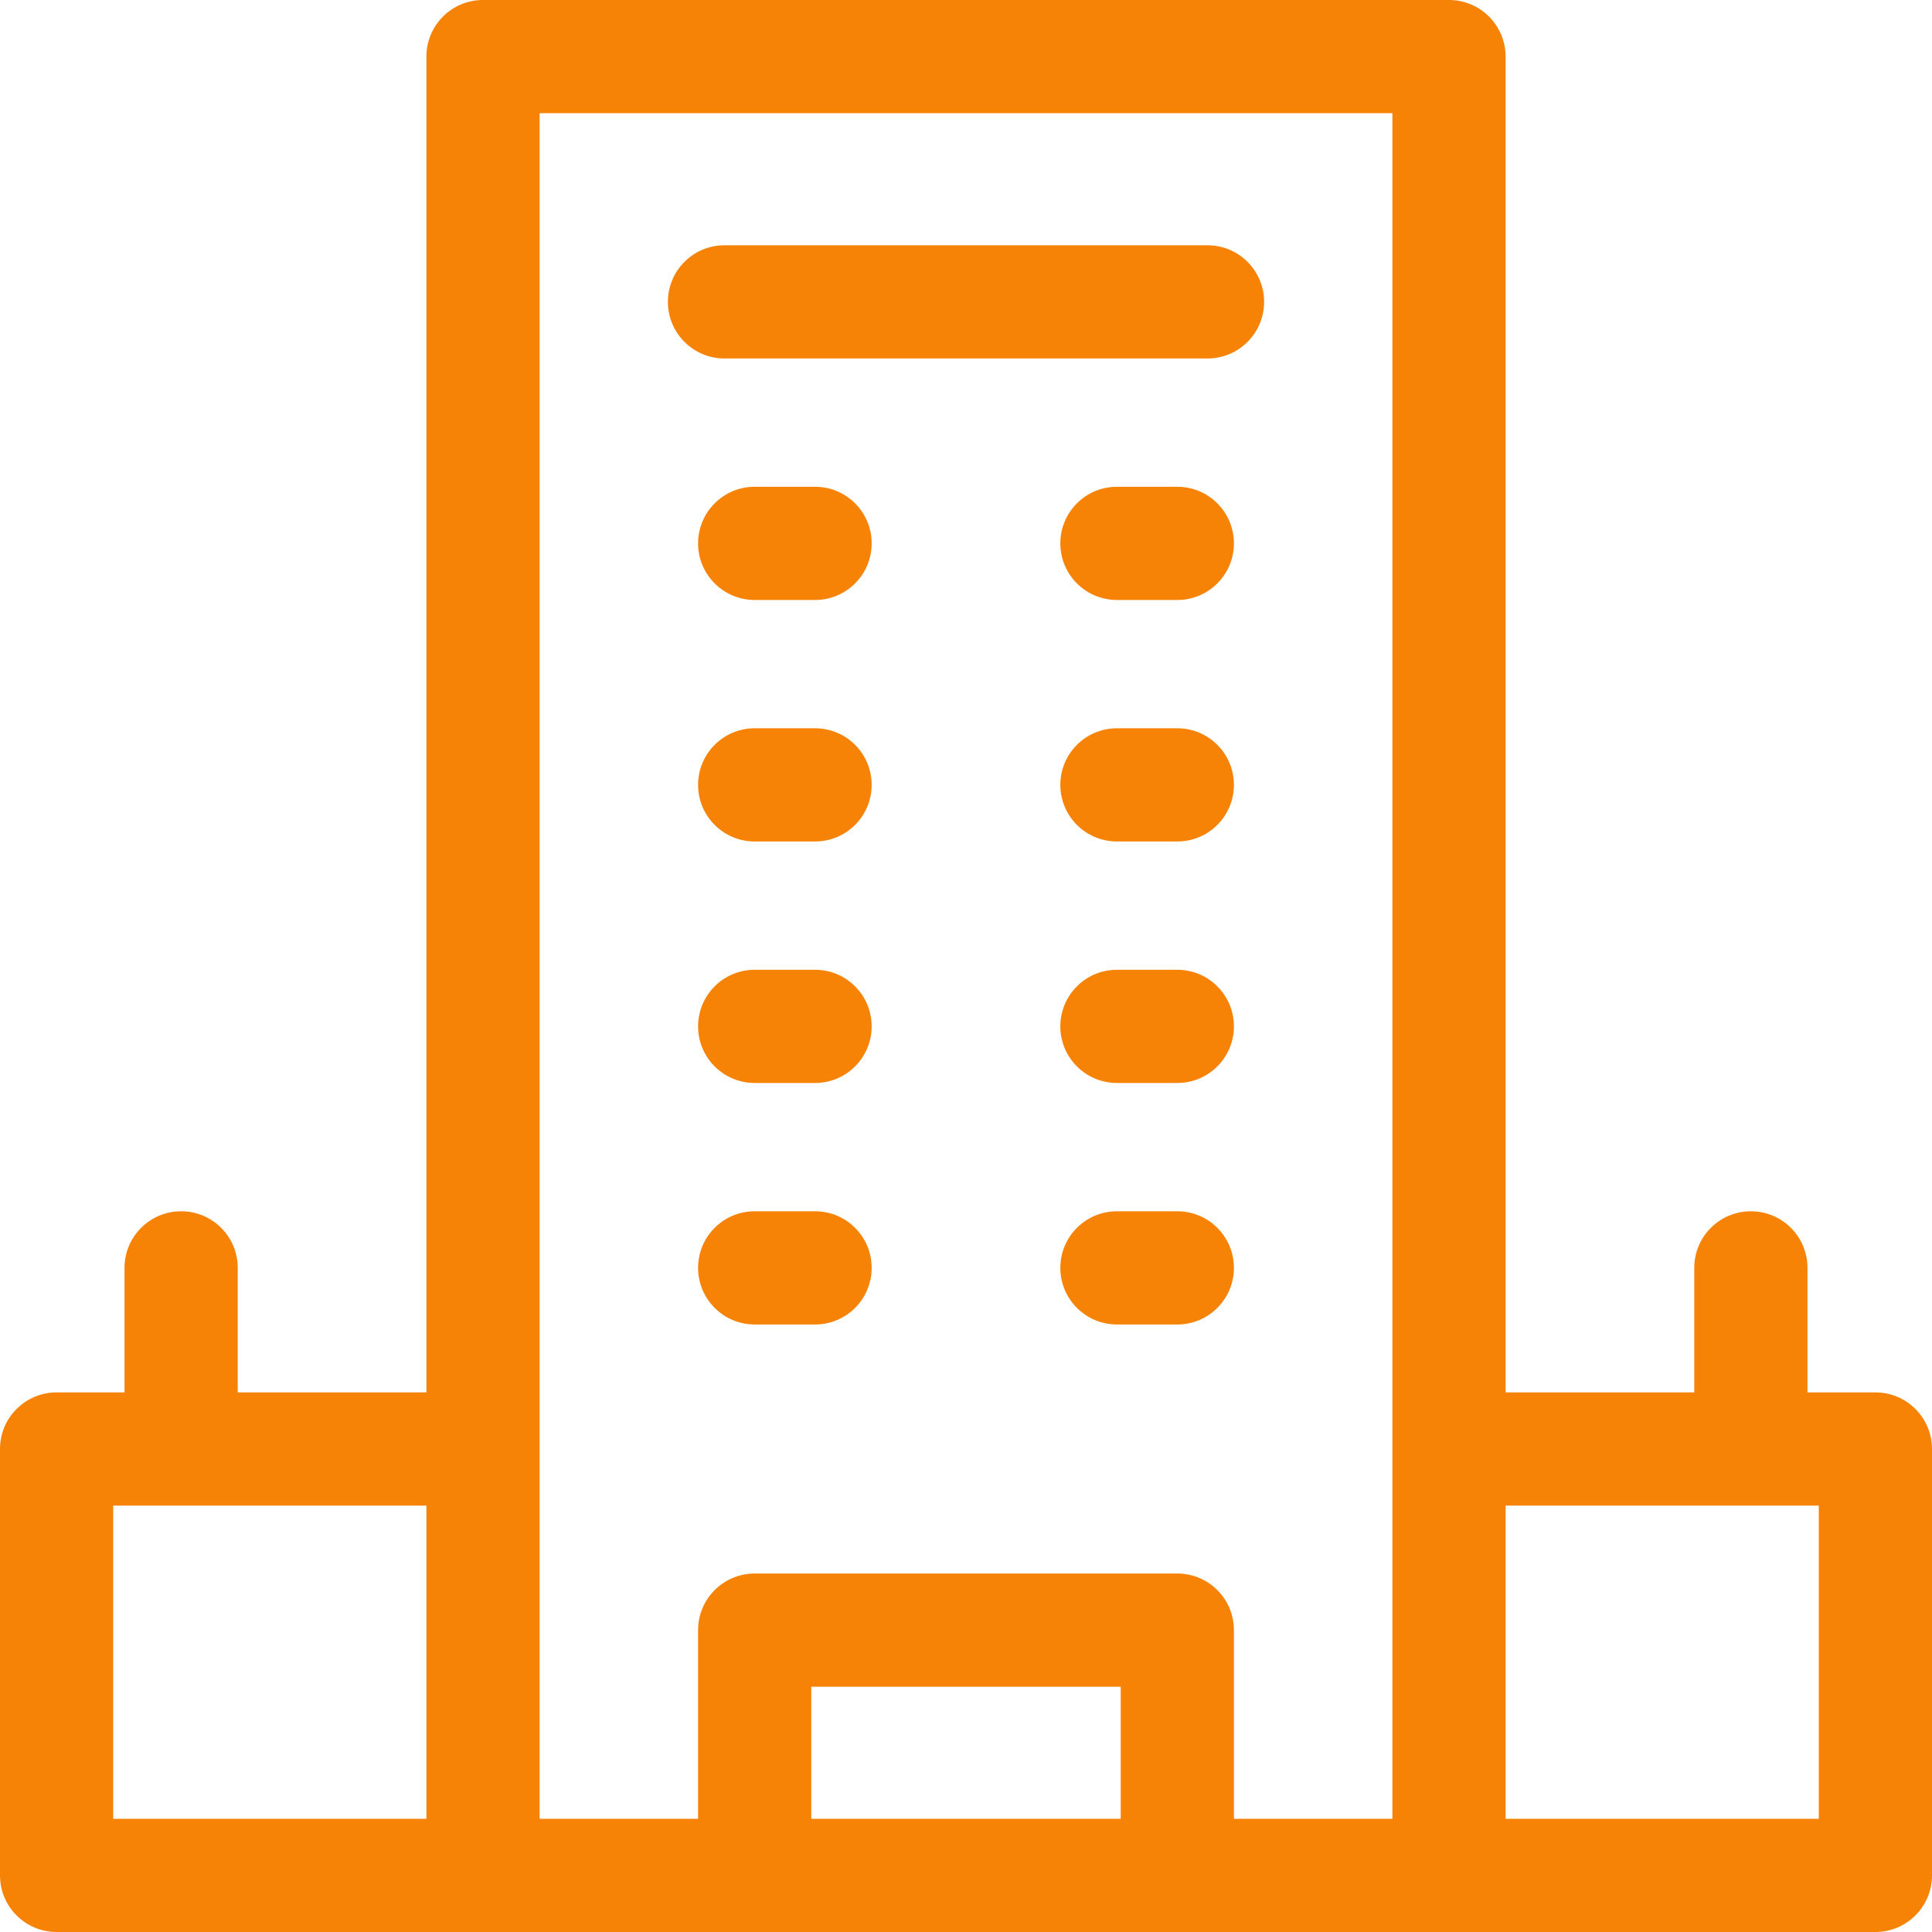 <?xml version="1.0"?>
<svg xmlns="http://www.w3.org/2000/svg" id="Capa_1" enable-background="new 0 0 512 512" height="512px" viewBox="0 0 512 512" width="512px"><g><g><path d="m497 369h-18v-33c0-8.284-6.716-15-15-15s-15 6.716-15 15v33h-50v-354c0-8.284-6.716-15-15-15h-256c-8.284 0-15 6.716-15 15v354h-50v-33c0-8.284-6.716-15-15-15s-15 6.716-15 15v33h-18c-8.284 0-15 6.716-15 15v113c0 8.284 6.716 15 15 15h482c8.284 0 15-6.716 15-15v-113c0-8.284-6.716-15-15-15zm-467 30h83v83h-83zm185 83v-35h82v35zm112 0v-50c0-8.284-6.716-15-15-15h-112c-8.284 0-15 6.716-15 15v50h-42v-452h226v452zm155 0h-83v-83h83z" data-original="#000000" class="active-path" data-old_color="#000000" fill="#F68206"/><path d="m320 65h-128c-8.284 0-15 6.716-15 15s6.716 15 15 15h128c8.284 0 15-6.716 15-15s-6.716-15-15-15z" data-original="#000000" class="active-path" data-old_color="#000000" fill="#F68206"/><path d="m216 129h-16c-8.284 0-15 6.716-15 15s6.716 15 15 15h16c8.284 0 15-6.716 15-15s-6.716-15-15-15z" data-original="#000000" class="active-path" data-old_color="#000000" fill="#F68206"/><path d="m312 129h-16c-8.284 0-15 6.716-15 15s6.716 15 15 15h16c8.284 0 15-6.716 15-15s-6.716-15-15-15z" data-original="#000000" class="active-path" data-old_color="#000000" fill="#F68206"/><path d="m216 193h-16c-8.284 0-15 6.716-15 15s6.716 15 15 15h16c8.284 0 15-6.716 15-15s-6.716-15-15-15z" data-original="#000000" class="active-path" data-old_color="#000000" fill="#F68206"/><path d="m312 193h-16c-8.284 0-15 6.716-15 15s6.716 15 15 15h16c8.284 0 15-6.716 15-15s-6.716-15-15-15z" data-original="#000000" class="active-path" data-old_color="#000000" fill="#F68206"/><path d="m216 257h-16c-8.284 0-15 6.716-15 15s6.716 15 15 15h16c8.284 0 15-6.716 15-15s-6.716-15-15-15z" data-original="#000000" class="active-path" data-old_color="#000000" fill="#F68206"/><path d="m312 257h-16c-8.284 0-15 6.716-15 15s6.716 15 15 15h16c8.284 0 15-6.716 15-15s-6.716-15-15-15z" data-original="#000000" class="active-path" data-old_color="#000000" fill="#F68206"/><path d="m216 321h-16c-8.284 0-15 6.716-15 15s6.716 15 15 15h16c8.284 0 15-6.716 15-15s-6.716-15-15-15z" data-original="#000000" class="active-path" data-old_color="#000000" fill="#F68206"/><path d="m312 321h-16c-8.284 0-15 6.716-15 15s6.716 15 15 15h16c8.284 0 15-6.716 15-15s-6.716-15-15-15z" data-original="#000000" class="active-path" data-old_color="#000000" fill="#F68206"/></g></g> </svg>
